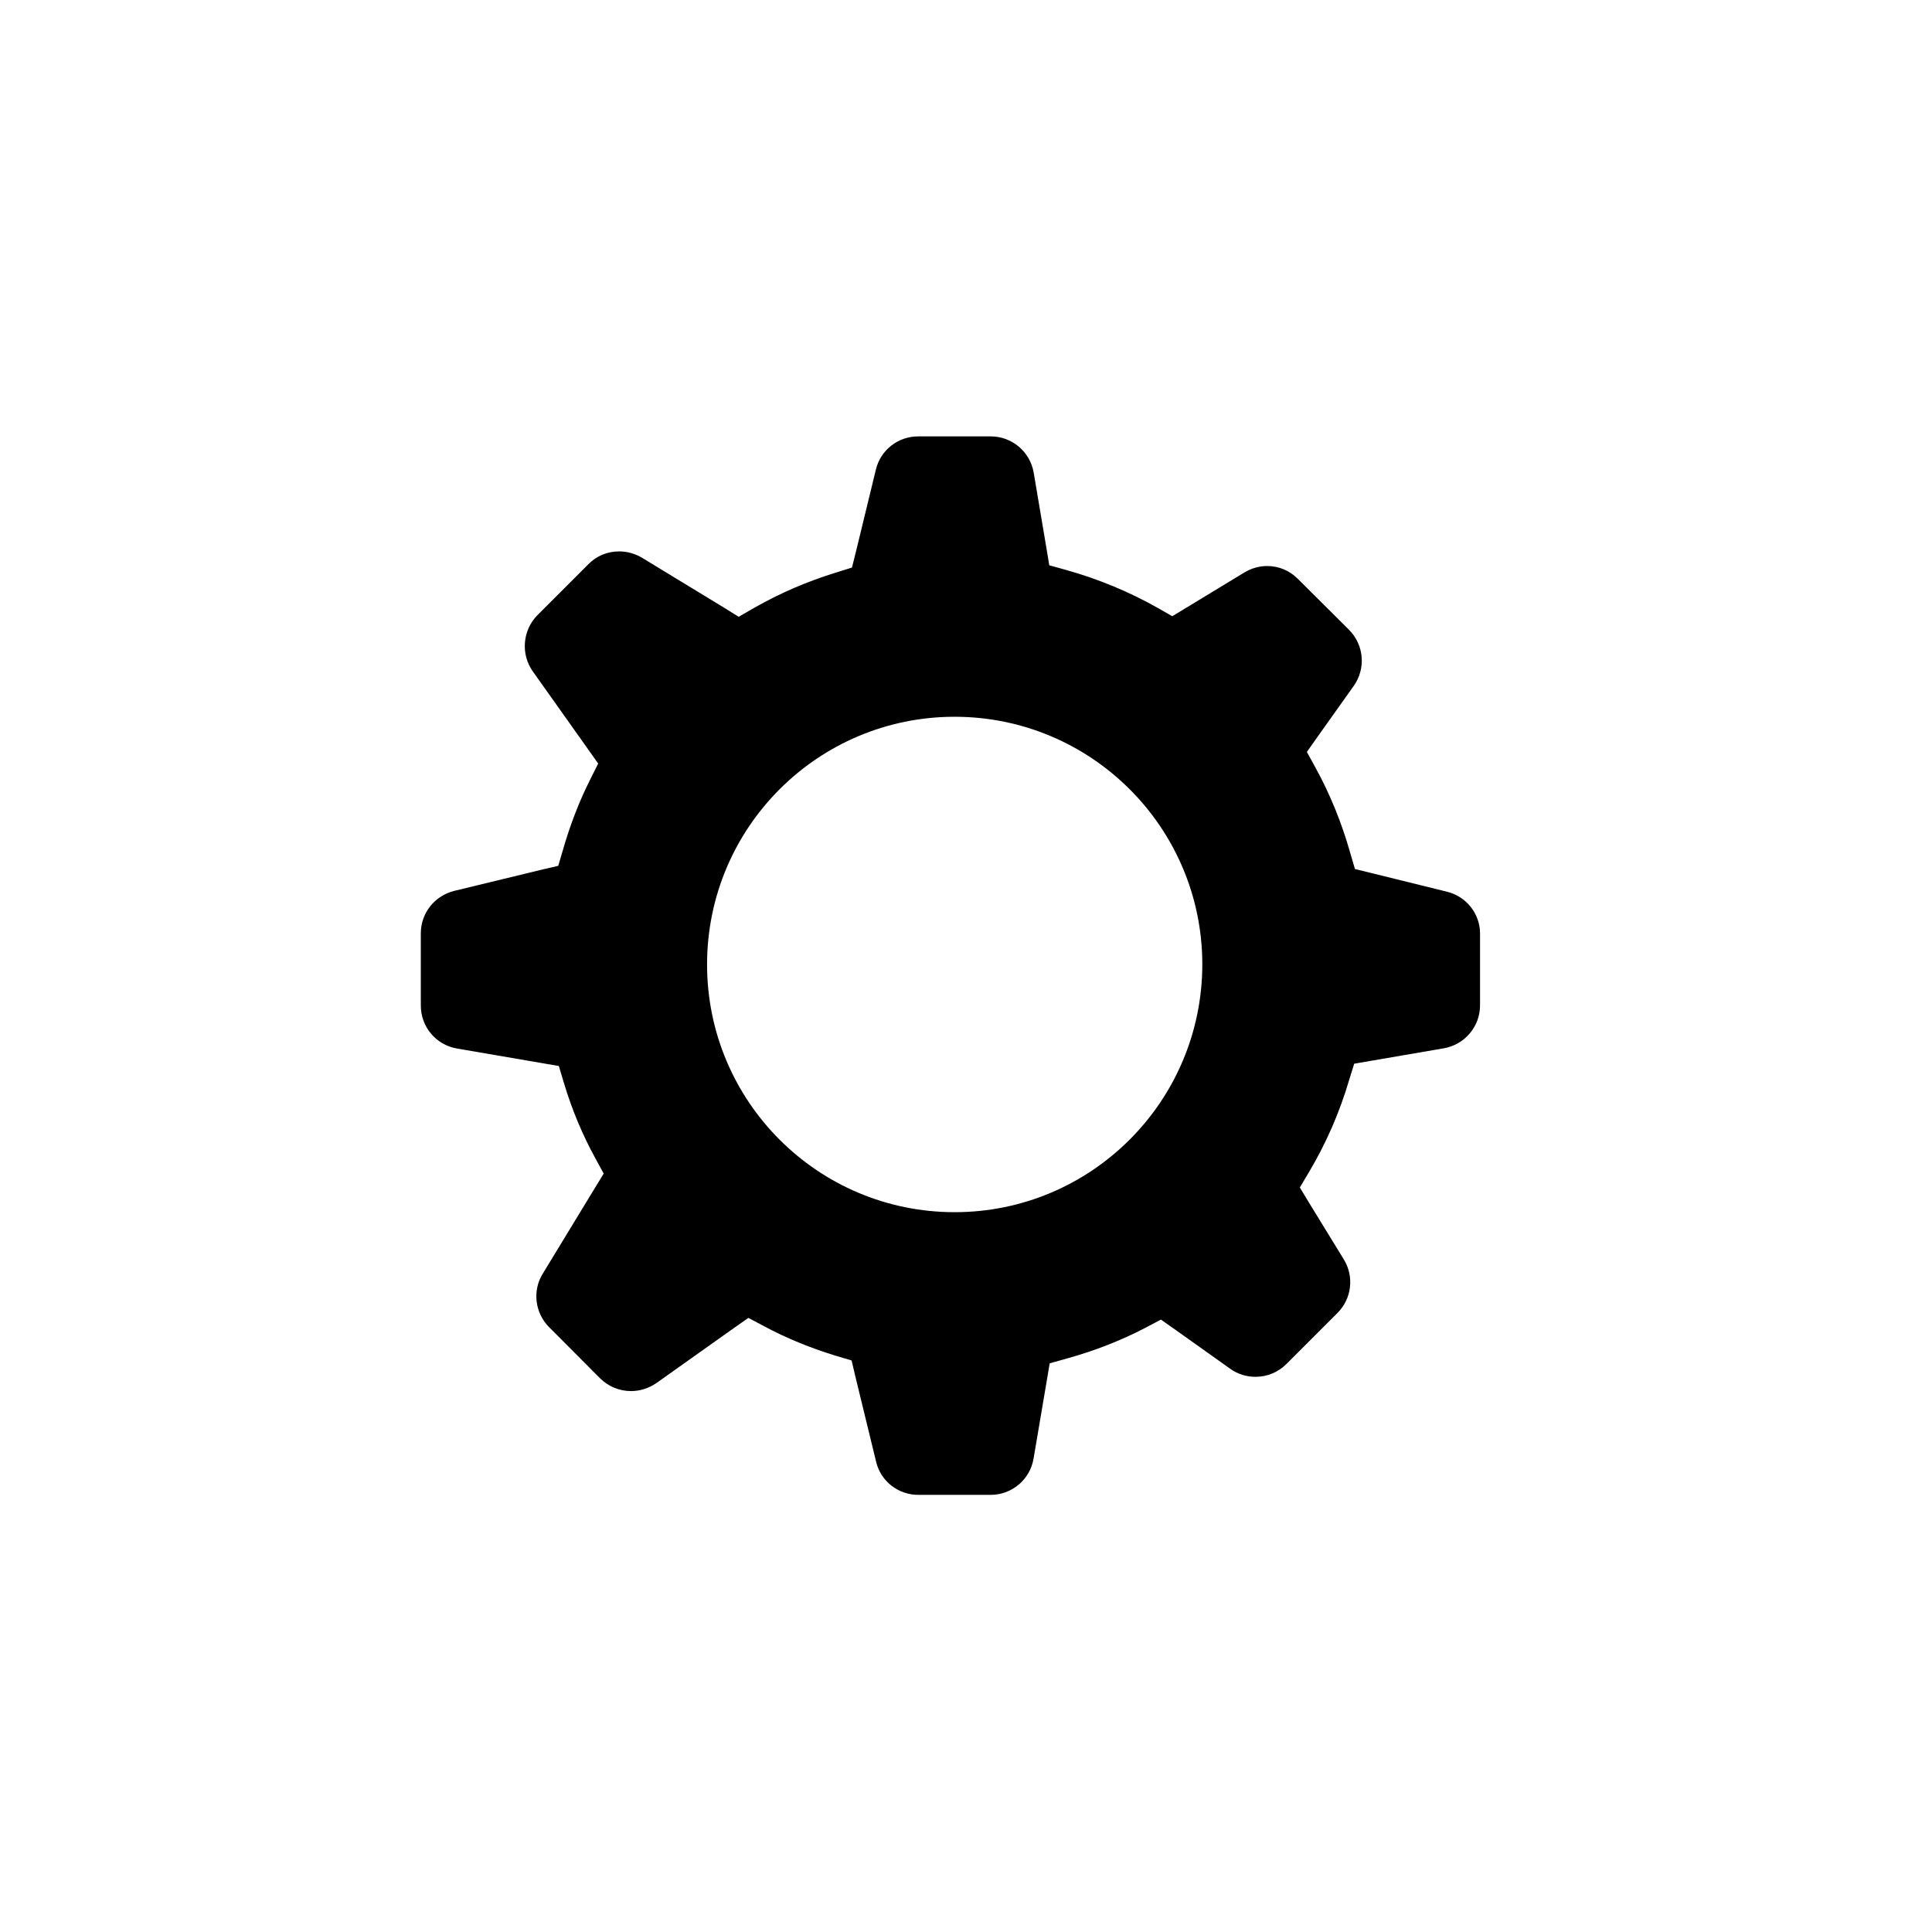 <?xml version="1.0" encoding="UTF-8"?>
<!-- Uploaded to: SVG Repo, www.svgrepo.com, Generator: SVG Repo Mixer Tools -->
<svg fill="#000000" width="800px" height="800px" version="1.1" viewBox="144 144 512 512" xmlns="http://www.w3.org/2000/svg">
 <path d="m396.98 465.24c-36.223 0-65.598-29.371-65.598-65.645 0-36.273 29.371-65.645 65.598-65.645 36.223 0 65.645 29.371 65.645 65.645-0.051 36.273-29.422 65.645-65.645 65.645m130.43-84.941-20-4.938-4.332-1.059-1.258-4.281c-2.215-7.859-5.289-15.469-9.168-22.52l-2.316-4.231 2.769-3.93 9.672-13.602c3.223-4.586 2.719-10.832-1.258-14.812l-13.602-13.551c-2.168-2.168-5.039-3.375-8.113-3.375-2.117 0-4.18 0.605-6.047 1.715l-15.266 9.27-3.828 2.316-3.879-2.215c-7.508-4.231-15.617-7.609-24.031-9.977l-4.684-1.309-0.805-4.836-3.324-19.699c-0.957-5.594-5.793-9.621-11.387-9.621h-19.195c-5.34 0-9.977 3.578-11.234 8.766l-5.289 21.766-1.059 4.231-4.18 1.309c-7.559 2.316-14.965 5.492-21.914 9.473l-3.93 2.266-3.879-2.418-21.766-13.25c-1.812-1.059-3.879-1.664-5.996-1.664-3.074 0-5.996 1.16-8.16 3.375l-13.551 13.551c-3.93 3.981-4.434 10.328-1.211 14.863l14.66 20.656 2.672 3.777-2.066 4.133c-2.922 5.793-5.34 12.043-7.254 18.691l-1.258 4.281-4.332 1.008-23.277 5.644c-5.188 1.309-8.816 5.894-8.816 11.234v19.145c0 5.644 4.031 10.43 9.574 11.387l22.32 3.828 4.684 0.805 1.359 4.535c2.117 7.055 4.938 13.805 8.414 20.102l2.117 3.879-2.316 3.777-13.855 22.773c-2.769 4.484-2.066 10.379 1.715 14.156l13.504 13.551c2.215 2.168 5.09 3.375 8.211 3.375 2.367 0 4.684-0.754 6.699-2.117l20.504-14.559 3.879-2.719 4.18 2.215c5.996 3.223 12.395 5.793 18.941 7.809l4.231 1.258 1.008 4.281 5.492 22.57c1.211 5.141 5.844 8.766 11.184 8.766h19.145c5.644 0 10.43-4.031 11.387-9.574l3.477-20.504 0.805-4.785 4.684-1.309c7.406-2.066 14.309-4.785 20.605-8.062l4.18-2.215 3.879 2.719 14.508 10.328c1.965 1.41 4.281 2.117 6.699 2.117 3.074 0 5.996-1.211 8.16-3.375l13.551-13.551c3.777-3.777 4.484-9.621 1.664-14.207l-9.27-15.113-2.367-3.93 2.367-3.981c4.535-7.609 8.113-15.77 10.629-24.285l1.41-4.535 4.684-0.805 19.043-3.273c5.543-0.957 9.621-5.742 9.621-11.387v-19.145c-0.043-5.141-3.621-9.727-8.812-10.984"/>
</svg>